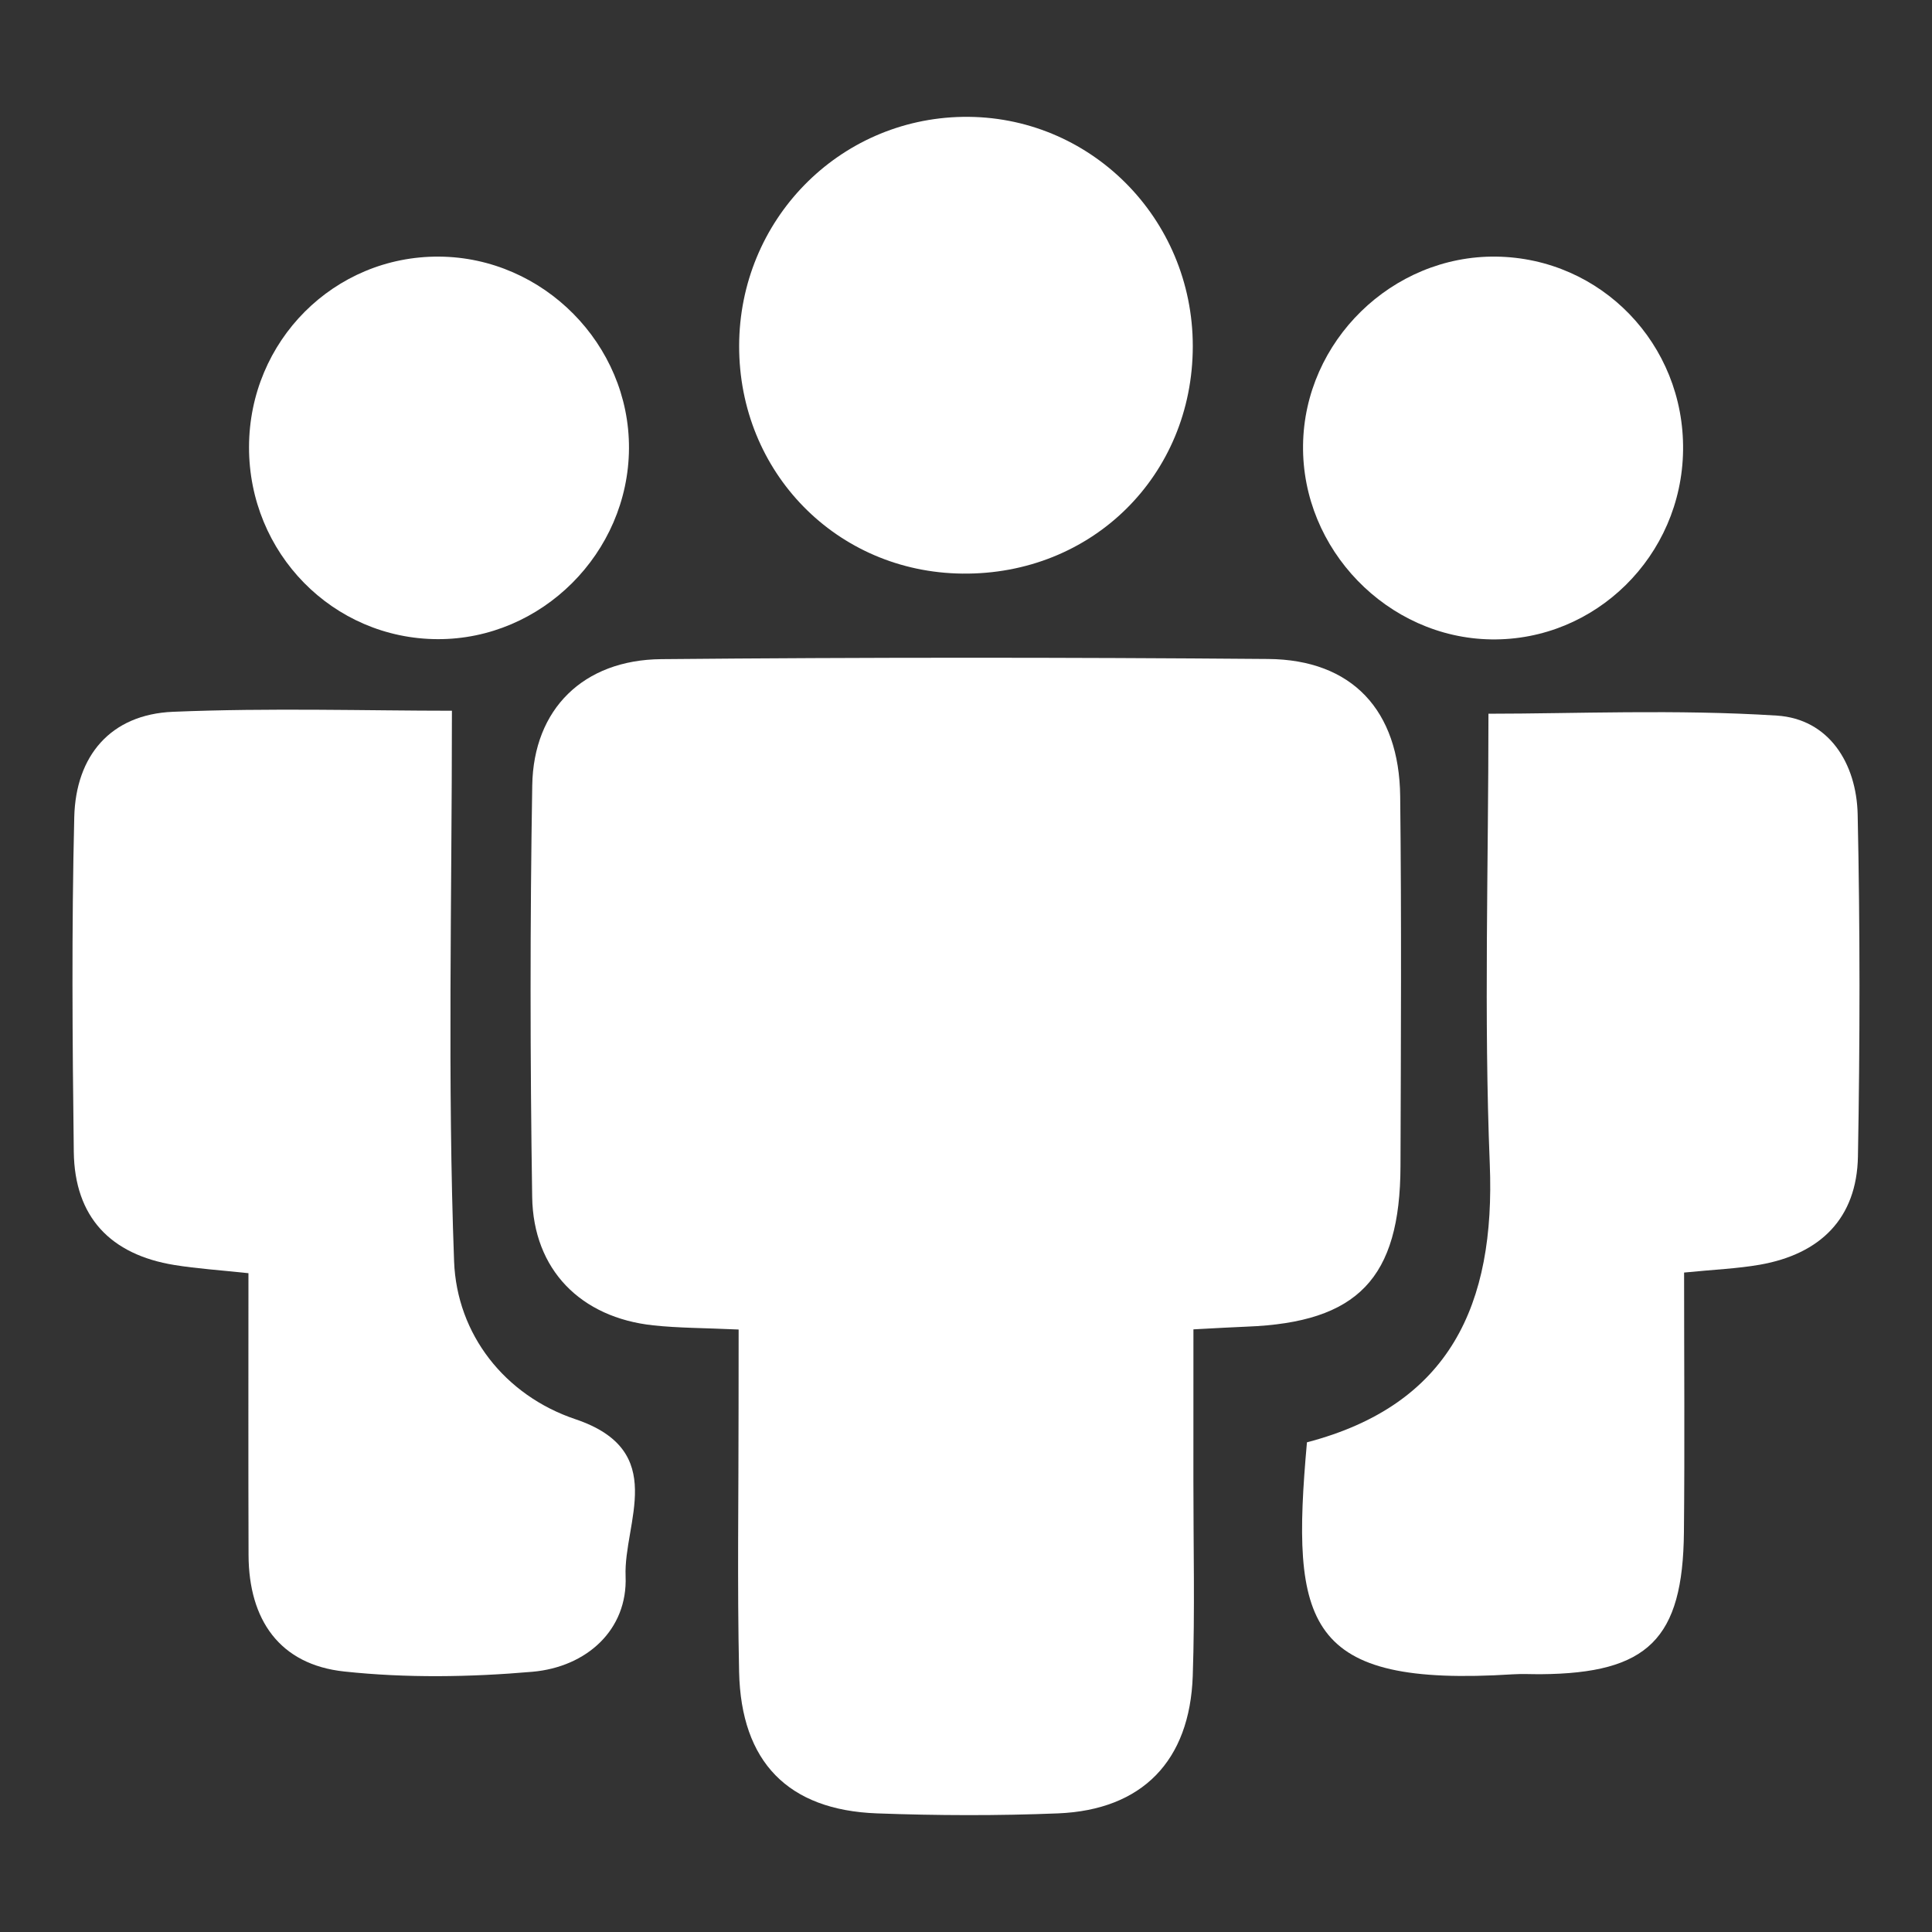 <?xml version="1.0" encoding="utf-8"?>
<!-- Generator: Adobe Illustrator 16.0.4, SVG Export Plug-In . SVG Version: 6.00 Build 0)  -->
<!DOCTYPE svg PUBLIC "-//W3C//DTD SVG 1.1//EN" "http://www.w3.org/Graphics/SVG/1.1/DTD/svg11.dtd">
<svg version="1.1" id="Layer_1" xmlns="http://www.w3.org/2000/svg" xmlns:xlink="http://www.w3.org/1999/xlink" x="0px" y="0px"
	 width="57px" height="57px" viewBox="0 0 57 57" enable-background="new 0 0 57 57" xml:space="preserve">
<rect x="0" y="0" width="57" height="57" fill="#333333" stroke="none"/>
<g>
	<path fill-rule="evenodd" clip-rule="evenodd" fill="#FFFFFF" d="M21.792,39.225c-1.027-0.047-1.777-0.043-2.519-0.123
		c-2.138-0.229-3.539-1.639-3.572-3.787c-0.061-4.047-0.065-8.096,0.002-12.143c0.036-2.254,1.51-3.704,3.805-3.725
		c5.968-0.055,11.937-0.054,17.904-0.005c2.476,0.019,3.87,1.509,3.898,4.054c0.041,3.636,0.021,7.272,0.009,10.908
		c-0.01,3.316-1.264,4.611-4.534,4.736c-0.407,0.016-0.812,0.04-1.575,0.08c0,1.518,0.001,2.989-0.001,4.462
		c-0.001,1.921,0.046,3.843-0.019,5.762c-0.086,2.513-1.493,3.953-3.971,4.056c-1.78,0.072-3.568,0.066-5.351,0
		c-2.616-0.098-4.004-1.514-4.062-4.172c-0.057-2.605-0.014-5.213-0.016-7.82C21.792,40.775,21.792,40.044,21.792,39.225z"/>
	<path fill-rule="evenodd" clip-rule="evenodd" fill="#FFFFFF" d="M13.333,20.969c0,5.604-0.133,10.931,0.064,16.246
		c0.081,2.15,1.494,3.955,3.579,4.656c2.775,0.934,1.417,3.056,1.481,4.632c0.064,1.583-1.151,2.681-2.754,2.82
		c-1.836,0.159-3.714,0.188-5.543-0.008c-1.911-0.202-2.821-1.526-2.827-3.438c-0.009-2.735-0.003-5.471-0.003-8.314
		c-0.853-0.091-1.521-0.134-2.182-0.241c-1.887-0.306-2.947-1.414-2.971-3.339c-0.041-3.291-0.066-6.585,0.014-9.876
		C2.235,22.3,3.261,21.076,5.106,21C7.97,20.881,10.841,20.969,13.333,20.969z"/>
	<path fill-rule="evenodd" clip-rule="evenodd" fill="#FFFFFF" d="M38.559,42.553c4.214-1.102,5.562-4.058,5.394-8.214
		c-0.176-4.365-0.039-8.741-0.039-13.282c2.523,0,5.524-0.134,8.506,0.055c1.538,0.098,2.354,1.409,2.387,2.918
		c0.072,3.362,0.069,6.728,0.008,10.088c-0.032,1.832-1.116,2.883-2.896,3.195c-0.661,0.115-1.337,0.142-2.233,0.231
		c0,2.608,0.02,5.132-0.005,7.655c-0.029,3.161-1.062,4.171-4.222,4.195c-0.274,0.002-0.55-0.015-0.823,0.003
		C38.498,49.784,38.079,47.932,38.559,42.553z"/>
	<path fill-rule="evenodd" clip-rule="evenodd" fill="#FFFFFF" d="M35.191,10.217c-0.003,3.816-2.977,6.75-6.801,6.706
		c-3.704-0.041-6.589-2.986-6.583-6.72c0.007-3.704,2.928-6.694,6.597-6.755C32.143,3.387,35.194,6.43,35.191,10.217z"/>
	<path fill-rule="evenodd" clip-rule="evenodd" fill="#FFFFFF" d="M18.557,13.229c-0.018,3.085-2.577,5.638-5.644,5.628
		c-3.091-0.01-5.572-2.537-5.566-5.669c0.006-3.13,2.51-5.639,5.609-5.617C16.03,7.592,18.572,10.161,18.557,13.229z"/>
	<path fill-rule="evenodd" clip-rule="evenodd" fill="#FFFFFF" d="M38.444,13.135c0.037-3.069,2.63-5.602,5.694-5.564
		c3.099,0.039,5.558,2.583,5.518,5.711c-0.038,3.119-2.585,5.629-5.663,5.582C40.935,18.818,38.406,16.208,38.444,13.135z"/>
</g>
</svg>
